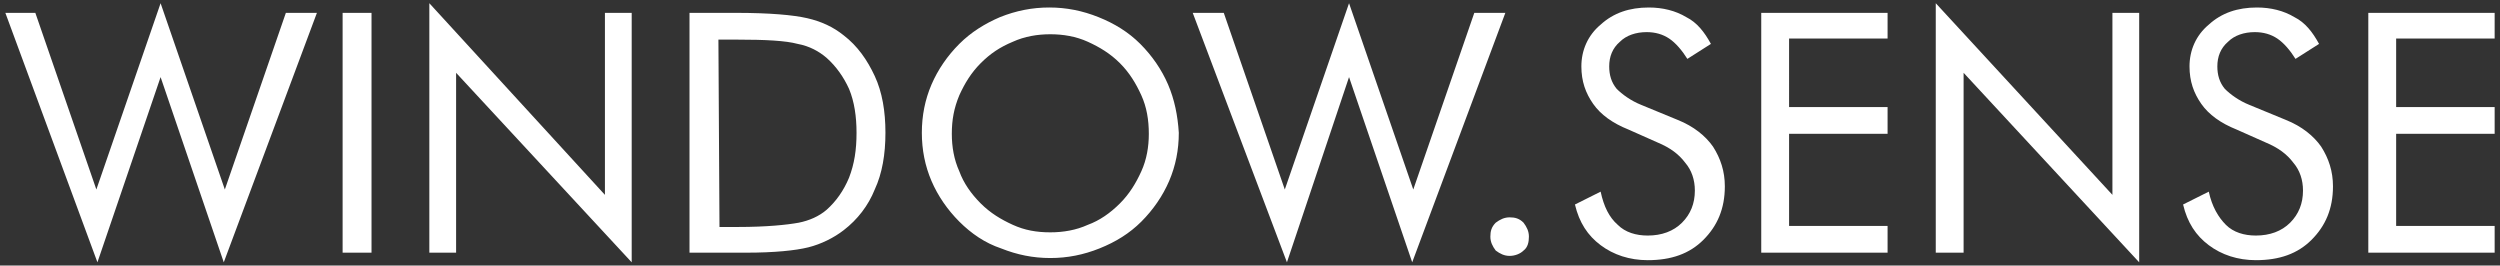 <?xml version="1.0" encoding="utf-8"?>
<!-- Generator: Adobe Illustrator 27.6.1, SVG Export Plug-In . SVG Version: 6.00 Build 0)  -->
<svg version="1.1" id="Layer_1" xmlns="http://www.w3.org/2000/svg" xmlns:xlink="http://www.w3.org/1999/xlink" x="0px" y="0px"
	 viewBox="0 0 233.5 24.8" style="enable-background:new 0 0 233.5 24.8;" xml:space="preserve">
<rect x="0" y="0" width="233.5" height="24.8" fill="#333333" stroke="none"/>
<style type="text/css">
	.st0{fill:#FFFFFF;}
</style>
<g>
	<path class="st0" d="M233,23.6v-2.5h-9.2v-8.6h9.2V10h-9.2V3.6h9.2V1.2h-11.8v22.4H233z M210.1,9.8c-1-0.4-1.8-1-2.3-1.5
		c-0.5-0.6-0.7-1.3-0.7-2.1c0-0.9,0.3-1.7,1-2.3c0.6-0.6,1.5-0.9,2.5-0.9c0.8,0,1.5,0.2,2.1,0.6s1.2,1.1,1.7,1.9l2.2-1.4
		c-0.6-1.1-1.3-2-2.3-2.5c-1-0.6-2.2-0.9-3.5-0.9c-1.8,0-3.3,0.5-4.5,1.6c-1.2,1-1.8,2.4-1.8,3.9c0,1.4,0.4,2.5,1.1,3.5
		c0.7,1,1.8,1.8,3.3,2.4l2.7,1.2c1.2,0.5,2,1.1,2.6,1.9c0.6,0.7,0.9,1.6,0.9,2.6c0,1.2-0.4,2.2-1.2,3S212,22,210.7,22
		c-1.1,0-2.1-0.3-2.8-1s-1.3-1.7-1.6-3.1l-2.4,1.2c0.4,1.7,1.2,2.9,2.4,3.8s2.7,1.4,4.4,1.4c2.2,0,3.9-0.6,5.2-1.9s2-2.9,2-5
		c0-1.4-0.4-2.6-1.1-3.7c-0.7-1-1.8-1.9-3.3-2.5L210.1,9.8z M183.4,23.6V6.8l16.4,17.7V1.2h-2.5v17L180.8,0.3v23.3
		C180.8,23.6,183.4,23.6,183.4,23.6z M176.3,23.6v-2.5h-9.2v-8.6h9.2V10h-9.2V3.6h9.2V1.2h-11.8v22.4H176.3z M153.3,9.8
		c-1-0.4-1.8-1-2.3-1.5c-0.5-0.6-0.7-1.3-0.7-2.1c0-0.9,0.3-1.7,1-2.3c0.6-0.6,1.5-0.9,2.5-0.9c0.8,0,1.5,0.2,2.1,0.6
		s1.2,1.1,1.7,1.9l2.2-1.4c-0.6-1.1-1.3-2-2.3-2.5c-1-0.6-2.2-0.9-3.5-0.9c-1.8,0-3.3,0.5-4.5,1.6c-1.2,1-1.8,2.4-1.8,3.9
		c0,1.4,0.4,2.5,1.1,3.5c0.7,1,1.8,1.8,3.3,2.4l2.7,1.2c1.2,0.5,2,1.1,2.6,1.9c0.6,0.7,0.9,1.6,0.9,2.6c0,1.2-0.4,2.2-1.2,3
		s-1.9,1.2-3.2,1.2c-1.1,0-2.1-0.3-2.8-1c-0.8-0.7-1.3-1.7-1.6-3.1l-2.4,1.2c0.4,1.7,1.2,2.9,2.4,3.8s2.7,1.4,4.4,1.4
		c2.2,0,3.9-0.6,5.2-1.9s2-2.9,2-5c0-1.4-0.4-2.6-1.1-3.7c-0.7-1-1.8-1.9-3.3-2.5L153.3,9.8z"/>
	<path class="st0" d="M139.7,23.4c0.4,0.3,0.8,0.5,1.3,0.5s1-0.2,1.3-0.5c0.4-0.3,0.5-0.8,0.5-1.3s-0.2-0.9-0.5-1.3
		c-0.4-0.4-0.8-0.5-1.3-0.5s-0.9,0.2-1.3,0.5c-0.4,0.4-0.5,0.8-0.5,1.3S139.4,23,139.7,23.4 M120.2,24.5L126,7.2l5.9,17.3l8.7-23.3
		h-2.9L132,17.7l-6-17.4l-6,17.4l-5.7-16.5h-2.9L120.2,24.5z M109.1,7.9c-0.6-1.4-1.5-2.7-2.6-3.8s-2.4-1.9-3.9-2.5s-3-0.9-4.6-0.9
		S94.9,1,93.4,1.6C92,2.2,90.7,3,89.6,4.1s-2,2.4-2.6,3.8s-0.9,2.9-0.9,4.5s0.3,3.1,0.9,4.5s1.5,2.7,2.6,3.8c1.1,1.1,2.4,2,3.9,2.5
		c1.5,0.6,3,0.9,4.6,0.9s3.1-0.3,4.6-0.9s2.8-1.4,3.9-2.5s2-2.4,2.6-3.8s0.9-2.9,0.9-4.5C110,10.8,109.7,9.3,109.1,7.9 M94.6,21
		c-1.1-0.5-2.1-1.1-3-2s-1.6-1.9-2-3c-0.5-1.1-0.7-2.3-0.7-3.5c0-1.3,0.2-2.4,0.7-3.6c0.5-1.1,1.1-2.1,2-3s1.8-1.5,3-2
		c1.1-0.5,2.3-0.7,3.5-0.7s2.4,0.2,3.5,0.7s2.1,1.1,3,2s1.5,1.9,2,3s0.7,2.3,0.7,3.6c0,1.2-0.2,2.4-0.7,3.5s-1.1,2.1-2,3
		s-1.9,1.6-3,2c-1.1,0.5-2.3,0.7-3.5,0.7C96.8,21.7,95.7,21.5,94.6,21 M68.7,23.6h1c2.6,0,4.6-0.2,5.8-0.5c1.2-0.3,2.4-0.9,3.3-1.6
		c1.3-1,2.3-2.3,2.9-3.8c0.7-1.5,1-3.3,1-5.3s-0.3-3.8-1-5.3s-1.6-2.8-2.9-3.8c-1-0.8-2.1-1.3-3.4-1.6s-3.5-0.5-6.7-0.5h-4.3v22.4
		H68.7z M67.1,3.7h1.7c2.7,0,4.6,0.1,5.7,0.4c1.1,0.2,2,0.7,2.7,1.3c0.9,0.8,1.6,1.8,2.1,2.9c0.5,1.2,0.7,2.6,0.7,4.1
		c0,1.6-0.2,2.9-0.7,4.2c-0.5,1.2-1.2,2.2-2.1,3c-0.7,0.6-1.6,1-2.6,1.2c-1.1,0.2-3,0.4-5.7,0.4h-1.7L67.1,3.7L67.1,3.7z M42.6,23.6
		V6.8L59,24.5V1.2h-2.5v17L40.1,0.3v23.3C40.1,23.6,42.6,23.6,42.6,23.6z M34.7,1.2H32v22.4h2.7V1.2z M9.1,24.5L15,7.2l5.9,17.3
		l8.7-23.3h-2.9L21,17.7L15,0.3L9,17.7L3.3,1.2H0.5L9.1,24.5z"/>
</g>
</svg>
